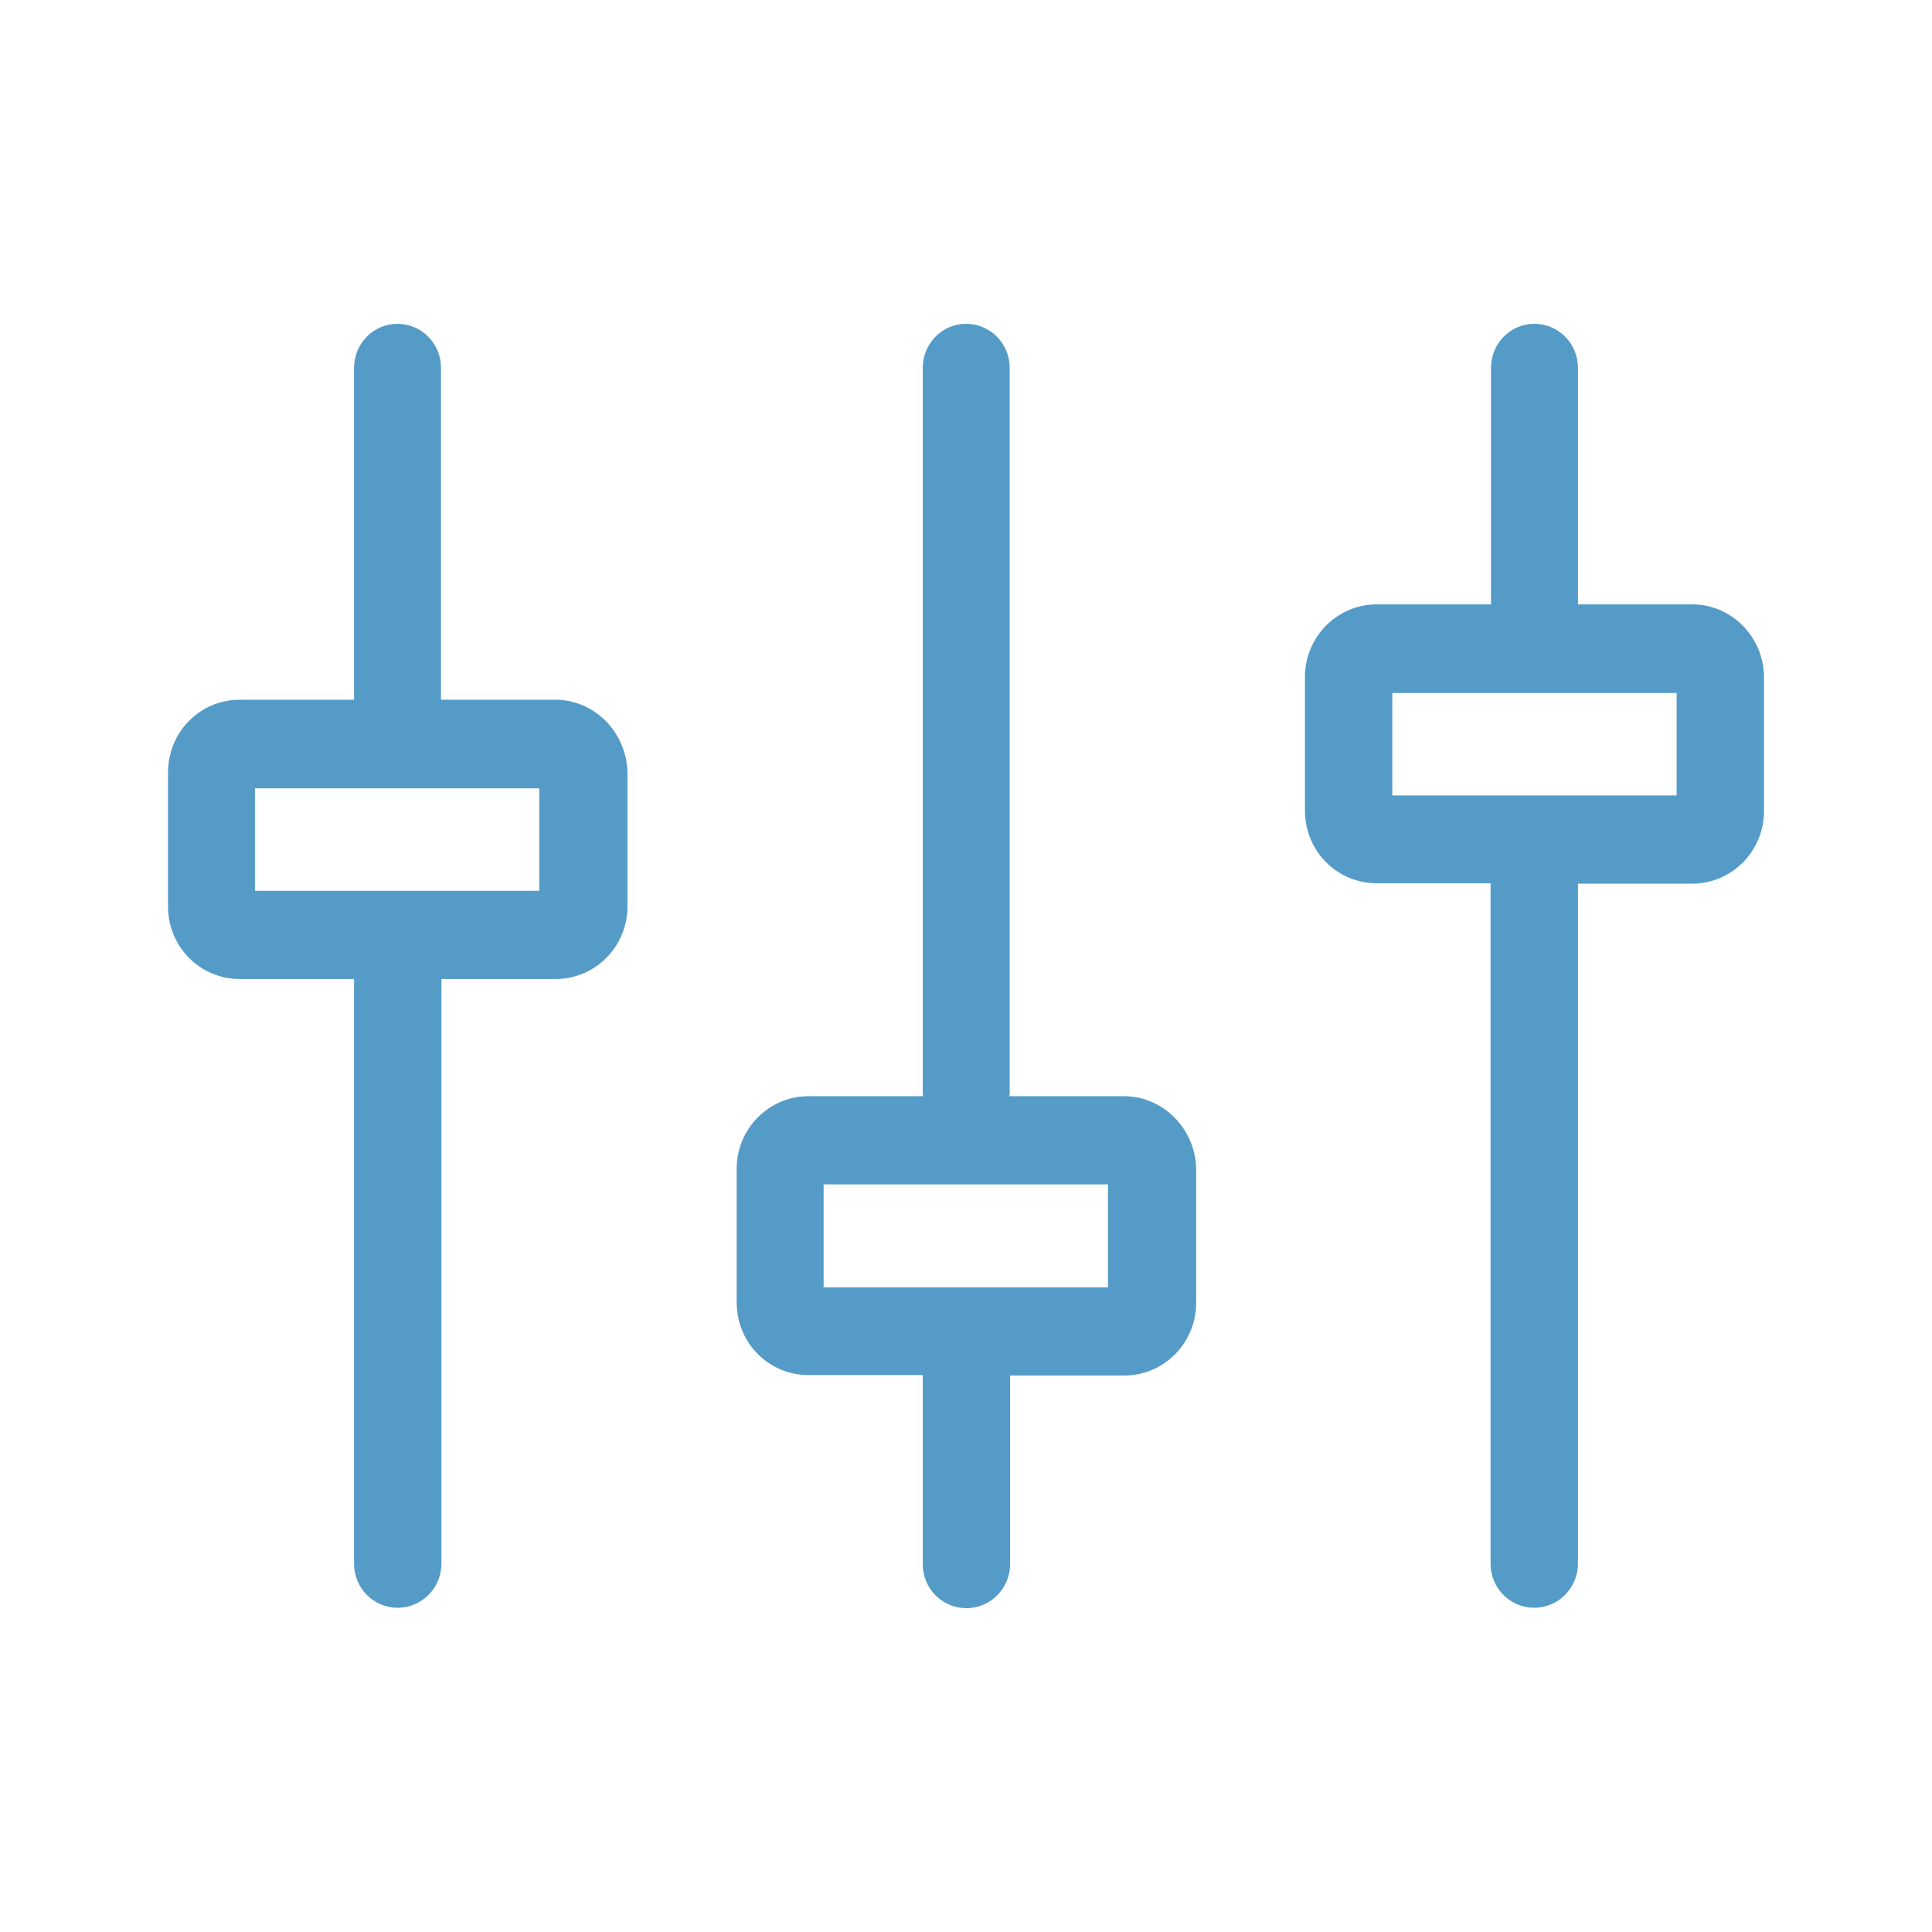 <?xml version="1.0" encoding="utf-8"?>
<!-- Generator: Adobe Illustrator 23.0.1, SVG Export Plug-In . SVG Version: 6.00 Build 0)  -->
<svg version="1.1" id="Layer_2" xmlns="http://www.w3.org/2000/svg" xmlns:xlink="http://www.w3.org/1999/xlink" x="0px" y="0px"
	 viewBox="0 0 46 46" enable-background="new 0 0 46 46" xml:space="preserve">
<g>
	<path fill="#549BC8" d="M26.76,26.1h-2.73c0-0.02,0.01-0.04,0.01-0.06V8.76c0-0.58-0.46-1.05-1.04-1.05
		c-0.57,0-1.03,0.47-1.03,1.05v17.28c0,0.02,0.01,0.04,0.01,0.06h-2.73c-0.94,0-1.71,0.77-1.71,1.73v3.18
		c0,0.96,0.76,1.73,1.71,1.73h2.72v4.5c0,0.58,0.46,1.05,1.04,1.05c0.57,0,1.04-0.47,1.04-1.05v-4.49h2.72
		c0.94,0,1.71-0.77,1.71-1.73v-3.19C28.46,26.87,27.69,26.1,26.76,26.1z M26.38,30.65h-6.77V28.2h6.77V30.65z"/>
	<path fill="#549BC8" d="M13.22,16.66H10.5v-7.9c0-0.58-0.46-1.05-1.04-1.05c-0.57,0-1.03,0.47-1.03,1.05v7.9H5.71
		C4.76,16.66,4,17.43,4,18.4v3.18c0,0.96,0.76,1.73,1.71,1.73h2.72v13.92c0,0.58,0.46,1.05,1.04,1.05c0.57,0,1.04-0.47,1.04-1.05
		V23.31h2.72c0.94,0,1.71-0.77,1.71-1.73V18.4C14.92,17.43,14.15,16.66,13.22,16.66z M12.84,21.21H6.07v-2.44h6.77V21.21z"/>
	<path fill="#549BC8" d="M40.29,14.39h-2.72V8.76c0-0.58-0.46-1.05-1.04-1.05c-0.57,0-1.03,0.47-1.03,1.05v5.63h-2.72
		c-0.94,0-1.71,0.77-1.71,1.73v3.18c0,0.96,0.76,1.73,1.71,1.73h2.71v16.2c0,0.58,0.46,1.05,1.04,1.05c0.57,0,1.04-0.47,1.04-1.05
		V21.04h2.72c0.94,0,1.71-0.77,1.71-1.73v-3.18C42,15.17,41.23,14.39,40.29,14.39z M39.92,18.94h-6.77v-2.44h6.77V18.94z"/>
</g>
</svg>
